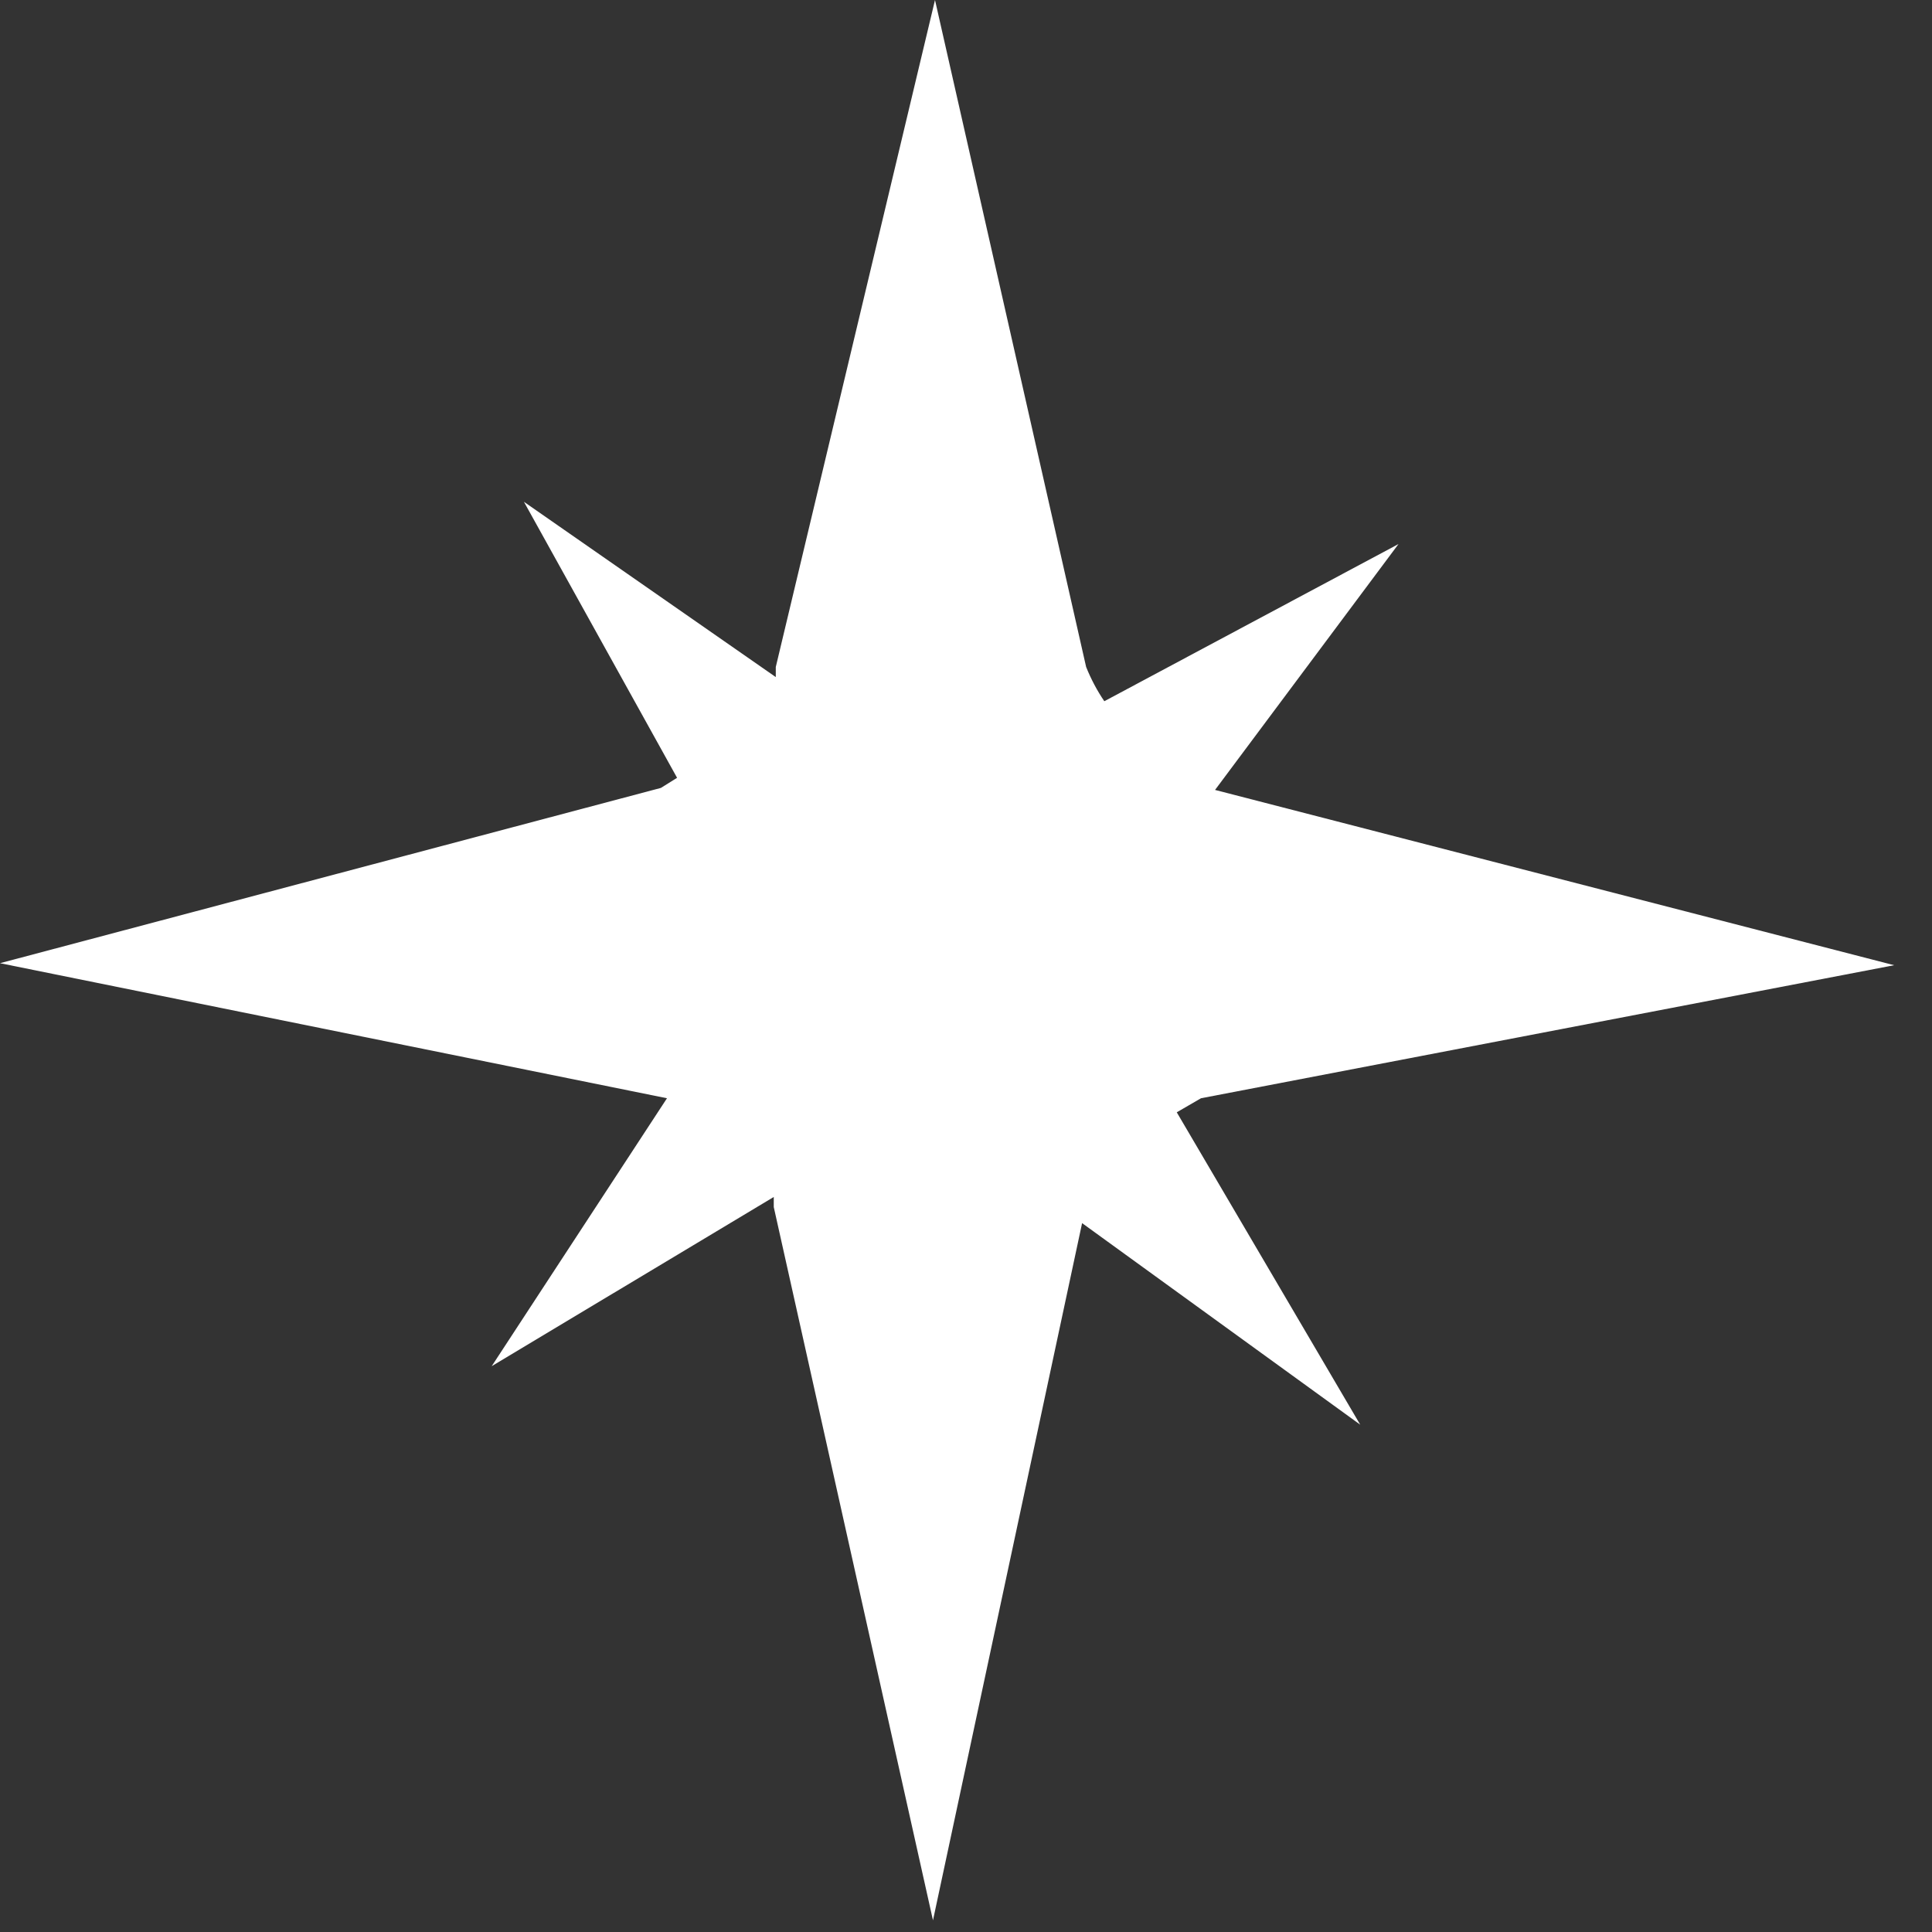 <?xml version="1.0" encoding="UTF-8"?> <svg xmlns="http://www.w3.org/2000/svg" width="22" height="22" viewBox="0 0 22 22" fill="none"><rect x="0" y="0" width="22" height="22" fill="#333333" stroke="none"/> <path d="M7.595 12.506L0 10.968L7.526 8.972L7.71 8.857L5.966 5.714L8.834 7.71V7.595L10.647 0L12.368 7.595C12.423 7.732 12.492 7.863 12.575 7.985L15.925 6.195L13.836 8.995L21.569 10.991L13.676 12.506L13.4 12.666L15.489 16.223L12.322 13.928L10.624 21.867L8.811 13.745C8.811 13.745 8.811 13.745 8.811 13.63L5.599 15.557L7.595 12.506Z" fill="white"></path> </svg> 